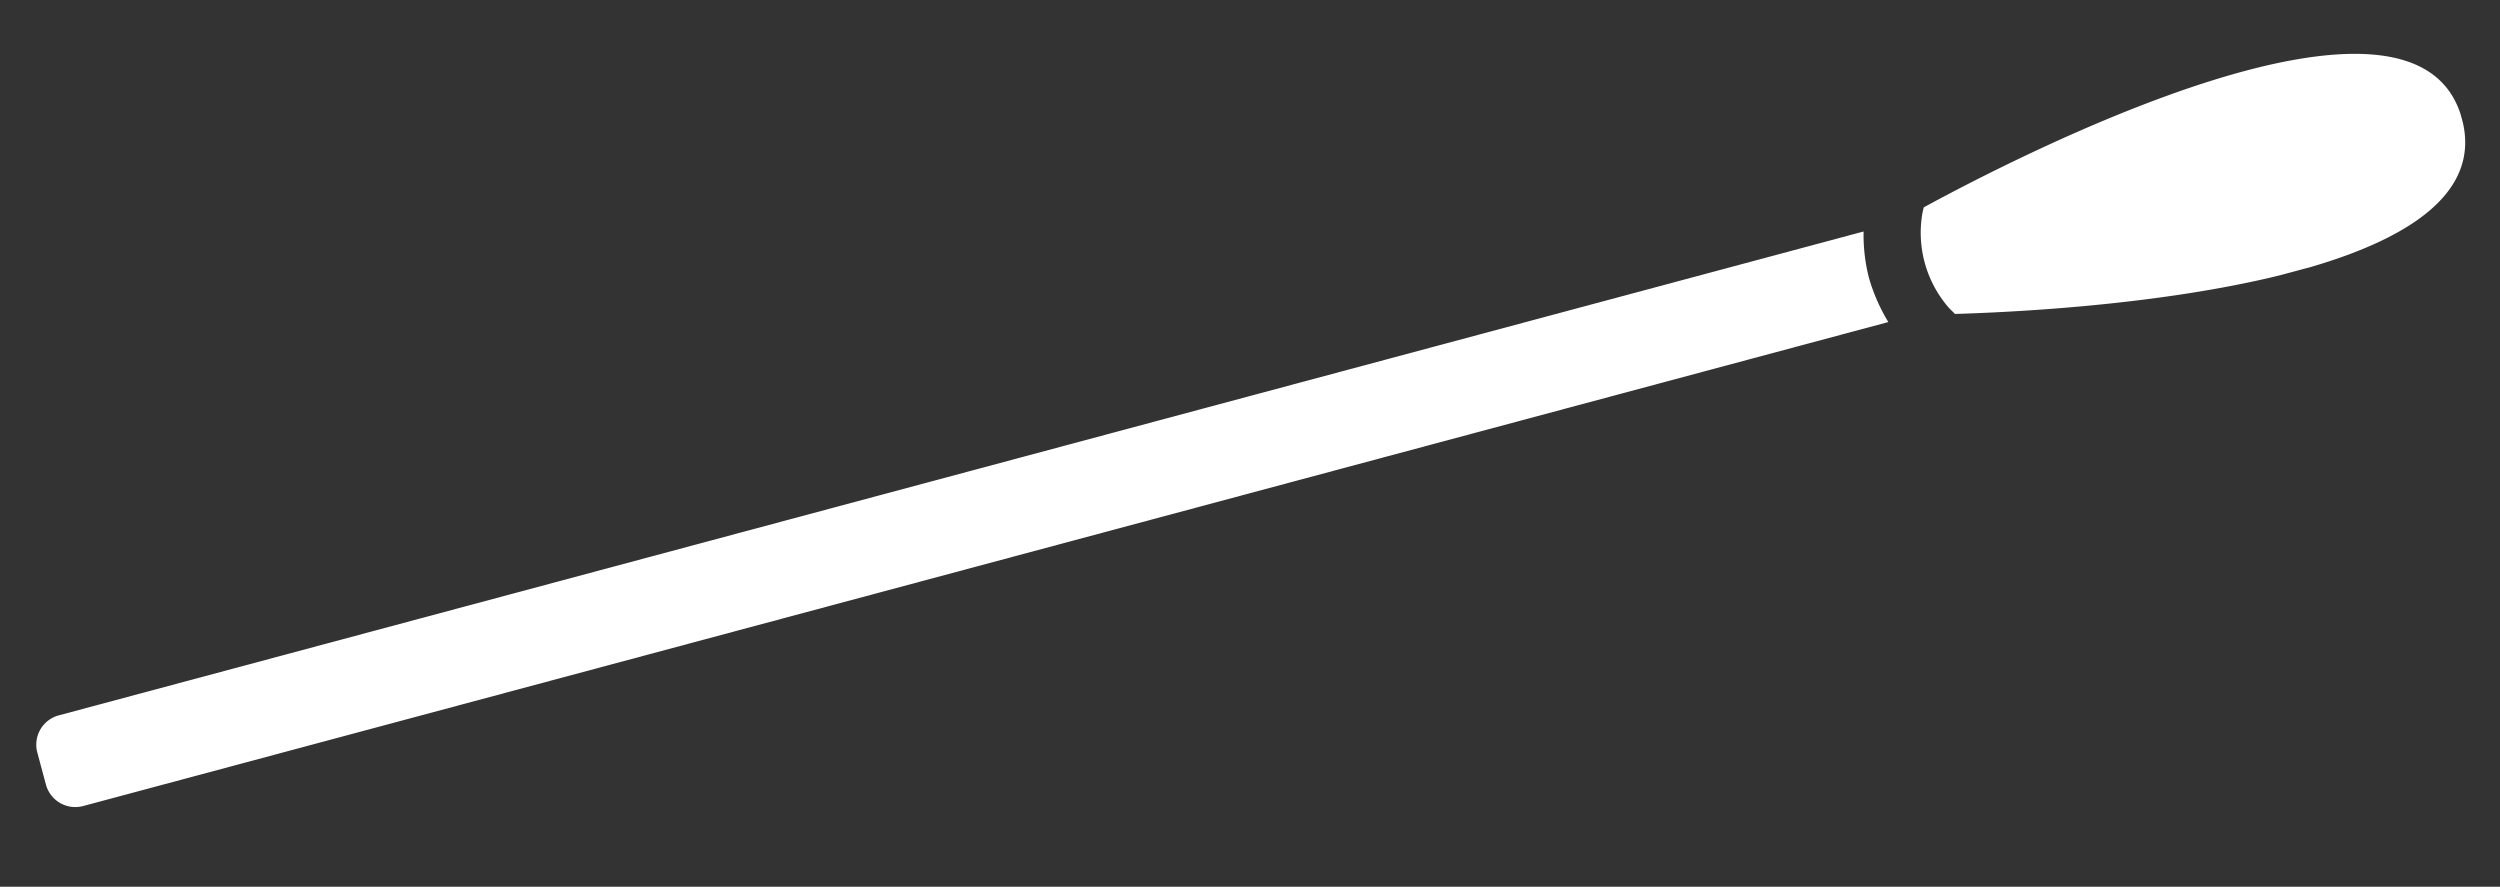 <svg id="Layer_1" data-name="Layer 1" xmlns="http://www.w3.org/2000/svg" xmlns:xlink="http://www.w3.org/1999/xlink" viewBox="0 0 240.65 85.36"><rect x="0" y="0" width="240.65" height="85.36" fill="#333333" stroke="none"/><defs><style>.cls-1{fill:none;}.cls-2{clip-path:url(#clip-path);}.cls-3{fill:#fff;}</style><clipPath id="clip-path"><rect class="cls-1" x="-0.11" y="32.81" width="241.22" height="19.88" transform="translate(-6.96 32.66) rotate(-15.01)"/></clipPath></defs><title>COVID-Icons</title><g id="Group_244" data-name="Group 244"><g class="cls-2"><g id="Group_246" data-name="Group 246"><path id="Path_375" data-name="Path 375" class="cls-3" d="M179.4,22.28,5.66,68.86a2.92,2.92,0,0,0-2.07,3.57h0l.83,3.09A2.93,2.93,0,0,0,8,77.59H8L181.77,31a17.48,17.48,0,0,1-1.87-4.27,16.67,16.67,0,0,1-.51-4.45"/><path id="Path_376" data-name="Path 376" class="cls-3" d="M237,11.49c-4.29-16.23-42.51,3.4-51.82,8.47-.06.27-.13.52-.17.82a11,11,0,0,0,2.45,8.69c.21.26.49.5.72.75,11-.32,53.07-2.62,48.82-18.73"/></g></g></g></svg>